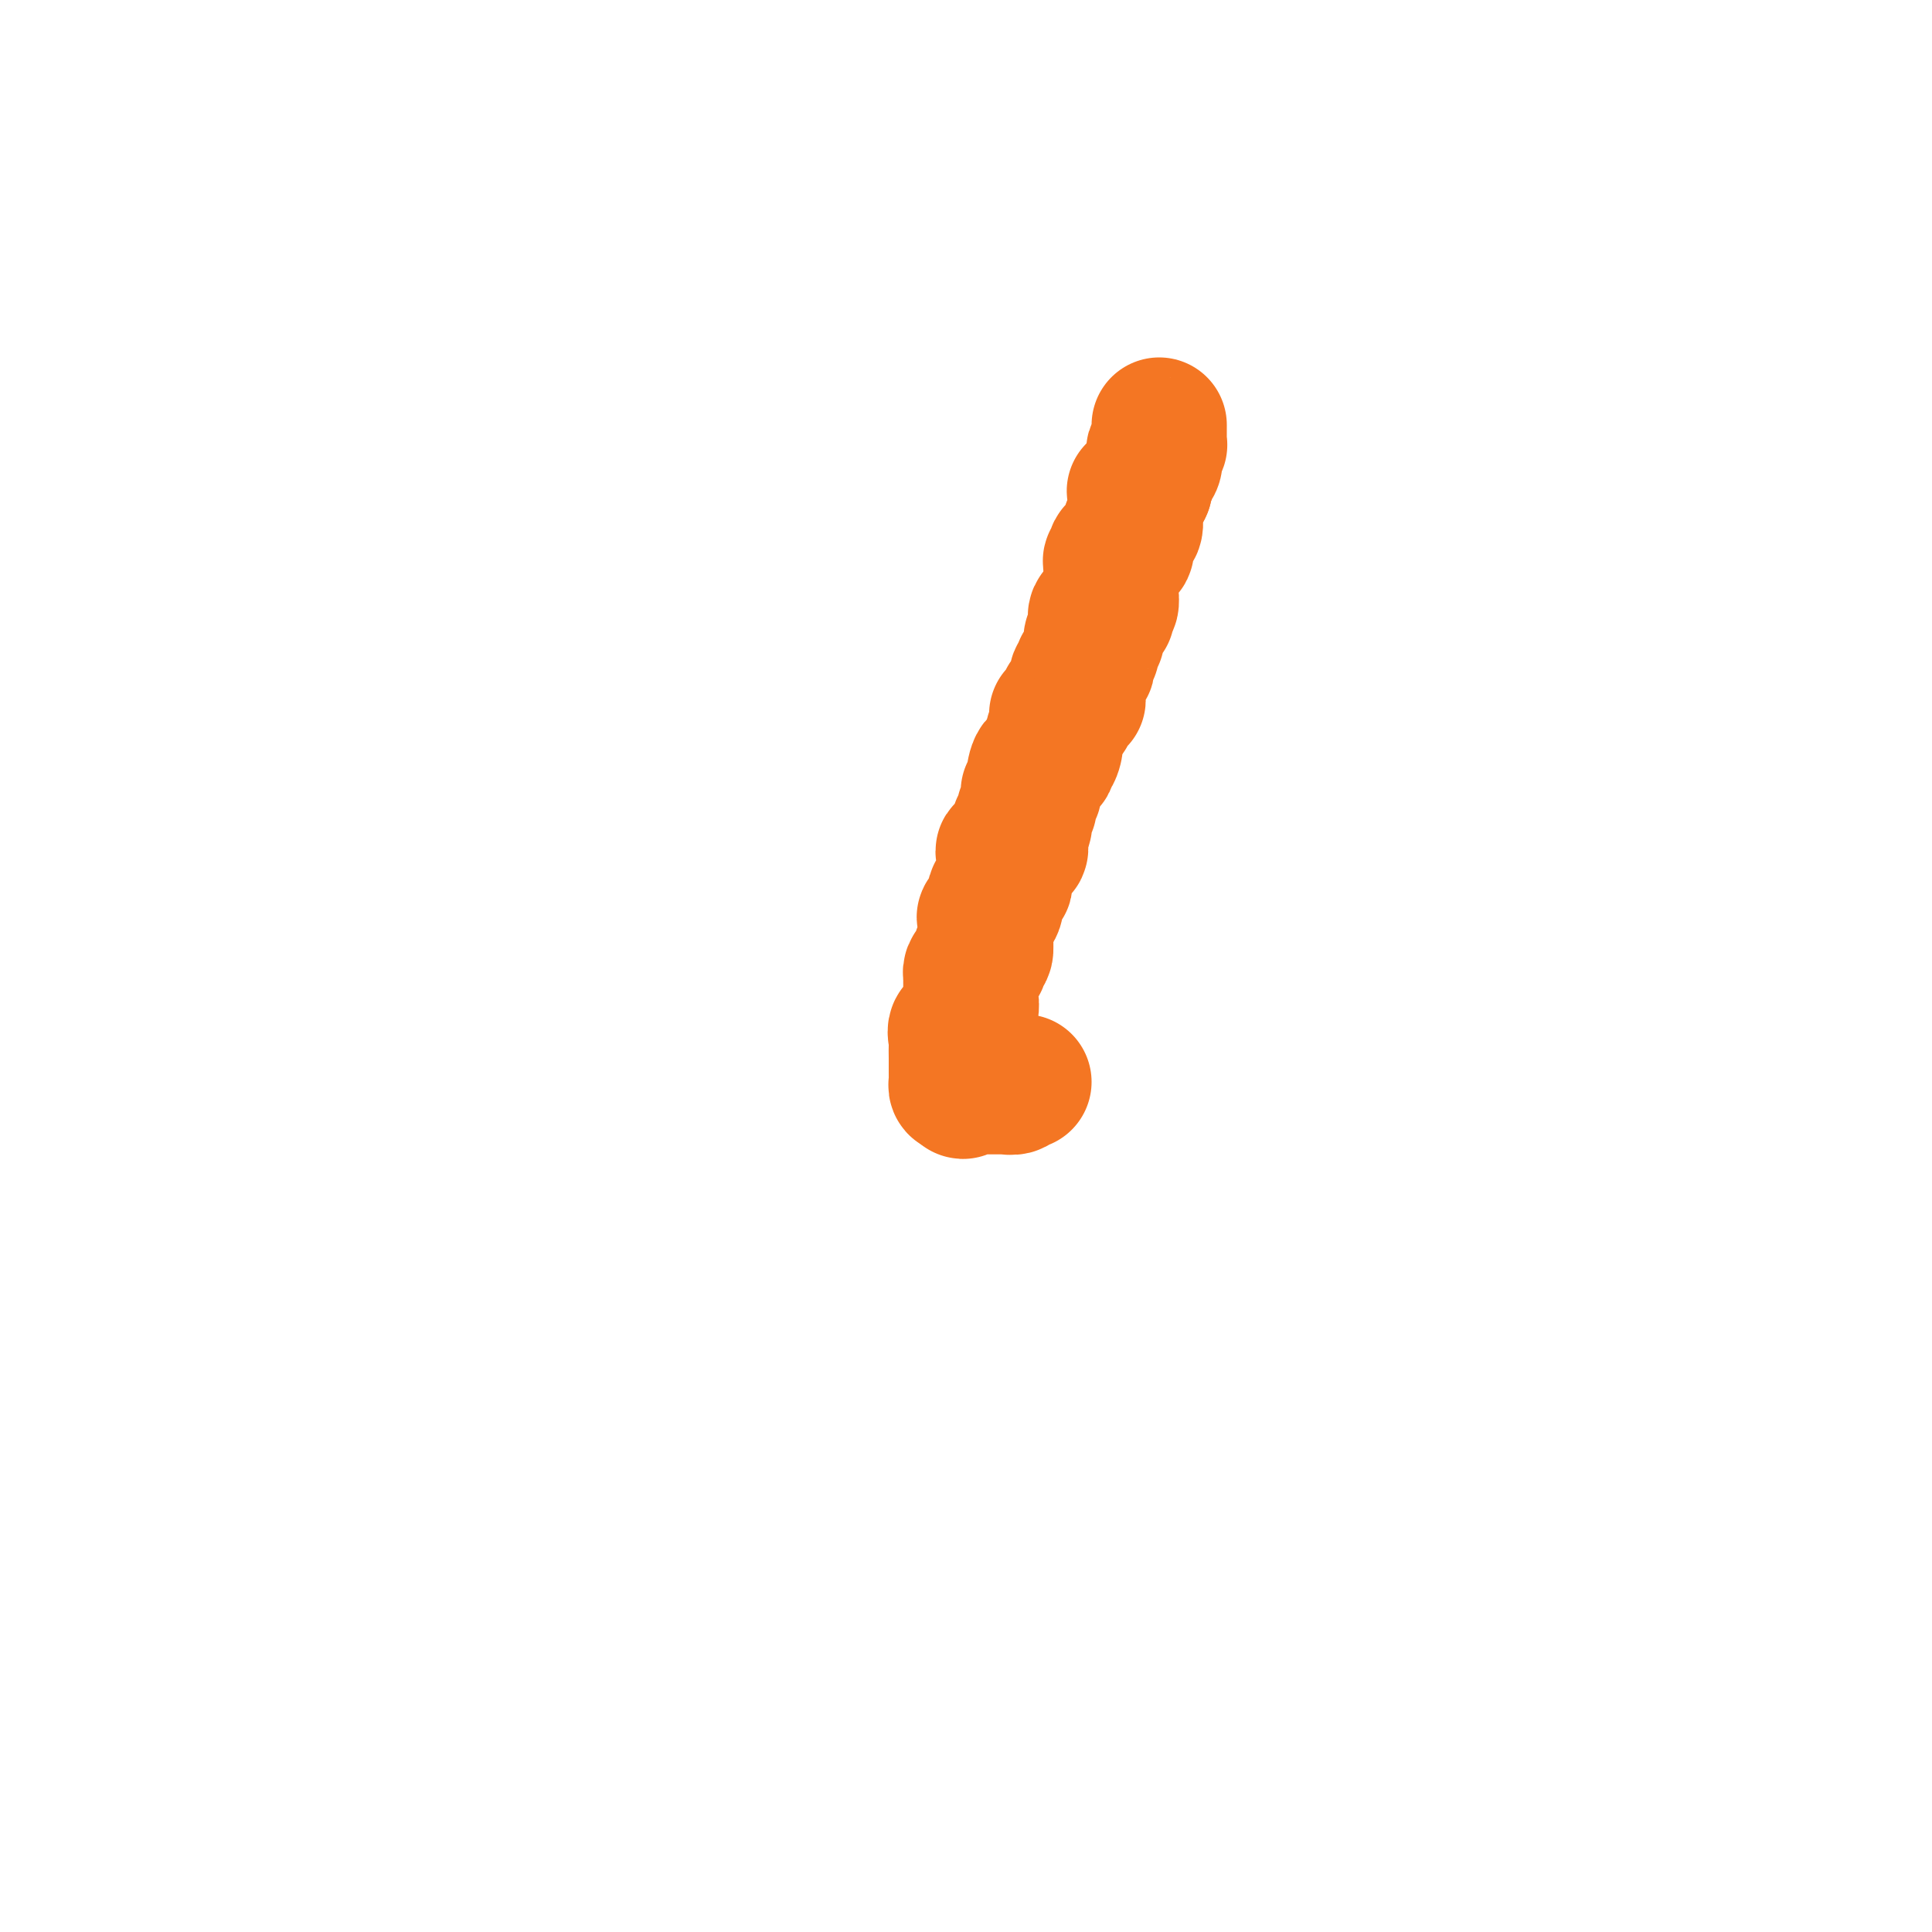 <svg viewBox='0 0 400 400' version='1.1' xmlns='http://www.w3.org/2000/svg' xmlns:xlink='http://www.w3.org/1999/xlink'><g fill='none' stroke='#F47623' stroke-width='28' stroke-linecap='round' stroke-linejoin='round'><path d='M240,88c-0.002,0.372 -0.004,0.744 0,1c0.004,0.256 0.015,0.396 0,1c-0.015,0.604 -0.055,1.671 0,2c0.055,0.329 0.207,-0.081 0,0c-0.207,0.081 -0.772,0.652 -1,1c-0.228,0.348 -0.117,0.475 0,1c0.117,0.525 0.242,1.450 0,2c-0.242,0.550 -0.849,0.725 -1,1c-0.151,0.275 0.155,0.651 0,1c-0.155,0.349 -0.773,0.671 -1,1c-0.227,0.329 -0.065,0.665 0,1c0.065,0.335 0.032,0.667 0,1'/><path d='M237,101c-0.917,2.266 -1.710,1.430 -2,1c-0.290,-0.430 -0.078,-0.454 0,0c0.078,0.454 0.022,1.387 0,2c-0.022,0.613 -0.010,0.907 0,1c0.010,0.093 0.017,-0.014 0,0c-0.017,0.014 -0.057,0.150 0,1c0.057,0.850 0.212,2.413 0,3c-0.212,0.587 -0.793,0.199 -1,0c-0.207,-0.199 -0.042,-0.208 0,0c0.042,0.208 -0.039,0.634 0,1c0.039,0.366 0.199,0.672 0,1c-0.199,0.328 -0.758,0.679 -1,1c-0.242,0.321 -0.169,0.612 0,1c0.169,0.388 0.434,0.874 0,1c-0.434,0.126 -1.566,-0.108 -2,0c-0.434,0.108 -0.169,0.556 0,1c0.169,0.444 0.241,0.882 0,1c-0.241,0.118 -0.797,-0.083 -1,0c-0.203,0.083 -0.054,0.452 0,1c0.054,0.548 0.015,1.276 0,2c-0.015,0.724 -0.004,1.446 0,2c0.004,0.554 0.002,0.940 0,1c-0.002,0.060 -0.004,-0.208 0,0c0.004,0.208 0.015,0.891 0,1c-0.015,0.109 -0.057,-0.356 0,0c0.057,0.356 0.214,1.532 0,2c-0.214,0.468 -0.797,0.229 -1,0c-0.203,-0.229 -0.026,-0.447 0,0c0.026,0.447 -0.098,1.557 0,2c0.098,0.443 0.419,0.217 0,0c-0.419,-0.217 -1.577,-0.426 -2,0c-0.423,0.426 -0.112,1.487 0,2c0.112,0.513 0.026,0.476 0,1c-0.026,0.524 0.007,1.607 0,2c-0.007,0.393 -0.055,0.094 0,0c0.055,-0.094 0.212,0.016 0,0c-0.212,-0.016 -0.793,-0.159 -1,0c-0.207,0.159 -0.042,0.620 0,1c0.042,0.380 -0.040,0.680 0,1c0.040,0.320 0.203,0.659 0,1c-0.203,0.341 -0.773,0.682 -1,1c-0.227,0.318 -0.112,0.611 0,1c0.112,0.389 0.223,0.874 0,1c-0.223,0.126 -0.778,-0.105 -1,0c-0.222,0.105 -0.112,0.547 0,1c0.112,0.453 0.226,0.916 0,1c-0.226,0.084 -0.790,-0.212 -1,0c-0.210,0.212 -0.064,0.933 0,1c0.064,0.067 0.045,-0.519 0,0c-0.045,0.519 -0.117,2.143 0,3c0.117,0.857 0.423,0.945 0,1c-0.423,0.055 -1.575,0.075 -2,0c-0.425,-0.075 -0.121,-0.244 0,0c0.121,0.244 0.061,0.902 0,1c-0.061,0.098 -0.121,-0.363 0,0c0.121,0.363 0.425,1.550 0,2c-0.425,0.450 -1.577,0.162 -2,0c-0.423,-0.162 -0.117,-0.199 0,0c0.117,0.199 0.045,0.635 0,1c-0.045,0.365 -0.065,0.659 0,1c0.065,0.341 0.213,0.731 0,1c-0.213,0.269 -0.788,0.419 -1,1c-0.212,0.581 -0.061,1.595 0,2c0.061,0.405 0.030,0.203 0,0'/><path d='M218,154c-2.955,8.367 -0.843,2.786 0,1c0.843,-1.786 0.415,0.223 0,1c-0.415,0.777 -0.819,0.323 -1,0c-0.181,-0.323 -0.140,-0.515 0,0c0.140,0.515 0.378,1.735 0,2c-0.378,0.265 -1.373,-0.426 -2,0c-0.627,0.426 -0.886,1.969 -1,3c-0.114,1.031 -0.083,1.551 0,2c0.083,0.449 0.218,0.828 0,1c-0.218,0.172 -0.790,0.137 -1,0c-0.210,-0.137 -0.060,-0.374 0,0c0.060,0.374 0.030,1.361 0,2c-0.030,0.639 -0.060,0.931 0,1c0.060,0.069 0.208,-0.087 0,0c-0.208,0.087 -0.774,0.415 -1,1c-0.226,0.585 -0.113,1.427 0,2c0.113,0.573 0.226,0.878 0,1c-0.226,0.122 -0.793,0.061 -1,0c-0.207,-0.061 -0.056,-0.123 0,0c0.056,0.123 0.018,0.429 0,1c-0.018,0.571 -0.016,1.406 0,2c0.016,0.594 0.047,0.947 0,1c-0.047,0.053 -0.170,-0.192 0,0c0.170,0.192 0.634,0.823 0,1c-0.634,0.177 -2.366,-0.100 -3,0c-0.634,0.100 -0.169,0.576 0,1c0.169,0.424 0.042,0.796 0,1c-0.042,0.204 -0.001,0.240 0,1c0.001,0.760 -0.039,2.245 0,3c0.039,0.755 0.156,0.782 0,1c-0.156,0.218 -0.585,0.627 -1,1c-0.415,0.373 -0.815,0.710 -1,1c-0.185,0.290 -0.155,0.534 0,1c0.155,0.466 0.434,1.154 0,2c-0.434,0.846 -1.581,1.849 -2,2c-0.419,0.151 -0.111,-0.550 0,0c0.111,0.550 0.026,2.352 0,3c-0.026,0.648 0.008,0.142 0,0c-0.008,-0.142 -0.057,0.080 0,1c0.057,0.920 0.222,2.537 0,3c-0.222,0.463 -0.830,-0.227 -1,0c-0.170,0.227 0.098,1.370 0,2c-0.098,0.630 -0.562,0.747 -1,1c-0.438,0.253 -0.849,0.644 -1,1c-0.151,0.356 -0.040,0.678 0,1c0.040,0.322 0.010,0.645 0,1c-0.010,0.355 -0.002,0.742 0,1c0.002,0.258 -0.004,0.386 0,1c0.004,0.614 0.017,1.714 0,2c-0.017,0.286 -0.065,-0.241 0,0c0.065,0.241 0.242,1.249 0,2c-0.242,0.751 -0.902,1.246 -1,2c-0.098,0.754 0.366,1.768 0,2c-0.366,0.232 -1.562,-0.317 -2,0c-0.438,0.317 -0.117,1.499 0,2c0.117,0.501 0.031,0.319 0,1c-0.031,0.681 -0.008,2.224 0,3c0.008,0.776 0.002,0.785 0,1c-0.002,0.215 -0.001,0.636 0,1c0.001,0.364 0.003,0.672 0,1c-0.003,0.328 -0.011,0.675 0,1c0.011,0.325 0.041,0.626 0,1c-0.041,0.374 -0.155,0.821 0,1c0.155,0.179 0.577,0.089 1,0'/><path d='M199,225c0.333,1.856 0.666,0.497 1,0c0.334,-0.497 0.671,-0.133 1,0c0.329,0.133 0.651,0.036 1,0c0.349,-0.036 0.725,-0.009 1,0c0.275,0.009 0.450,0.002 1,0c0.550,-0.002 1.476,0.000 2,0c0.524,-0.000 0.647,-0.004 1,0c0.353,0.004 0.934,0.015 1,0c0.066,-0.015 -0.385,-0.057 0,0c0.385,0.057 1.606,0.211 2,0c0.394,-0.211 -0.039,-0.789 0,-1c0.039,-0.211 0.549,-0.057 1,0c0.451,0.057 0.843,0.016 1,0c0.157,-0.016 0.078,-0.008 0,0'/></g>
</svg>